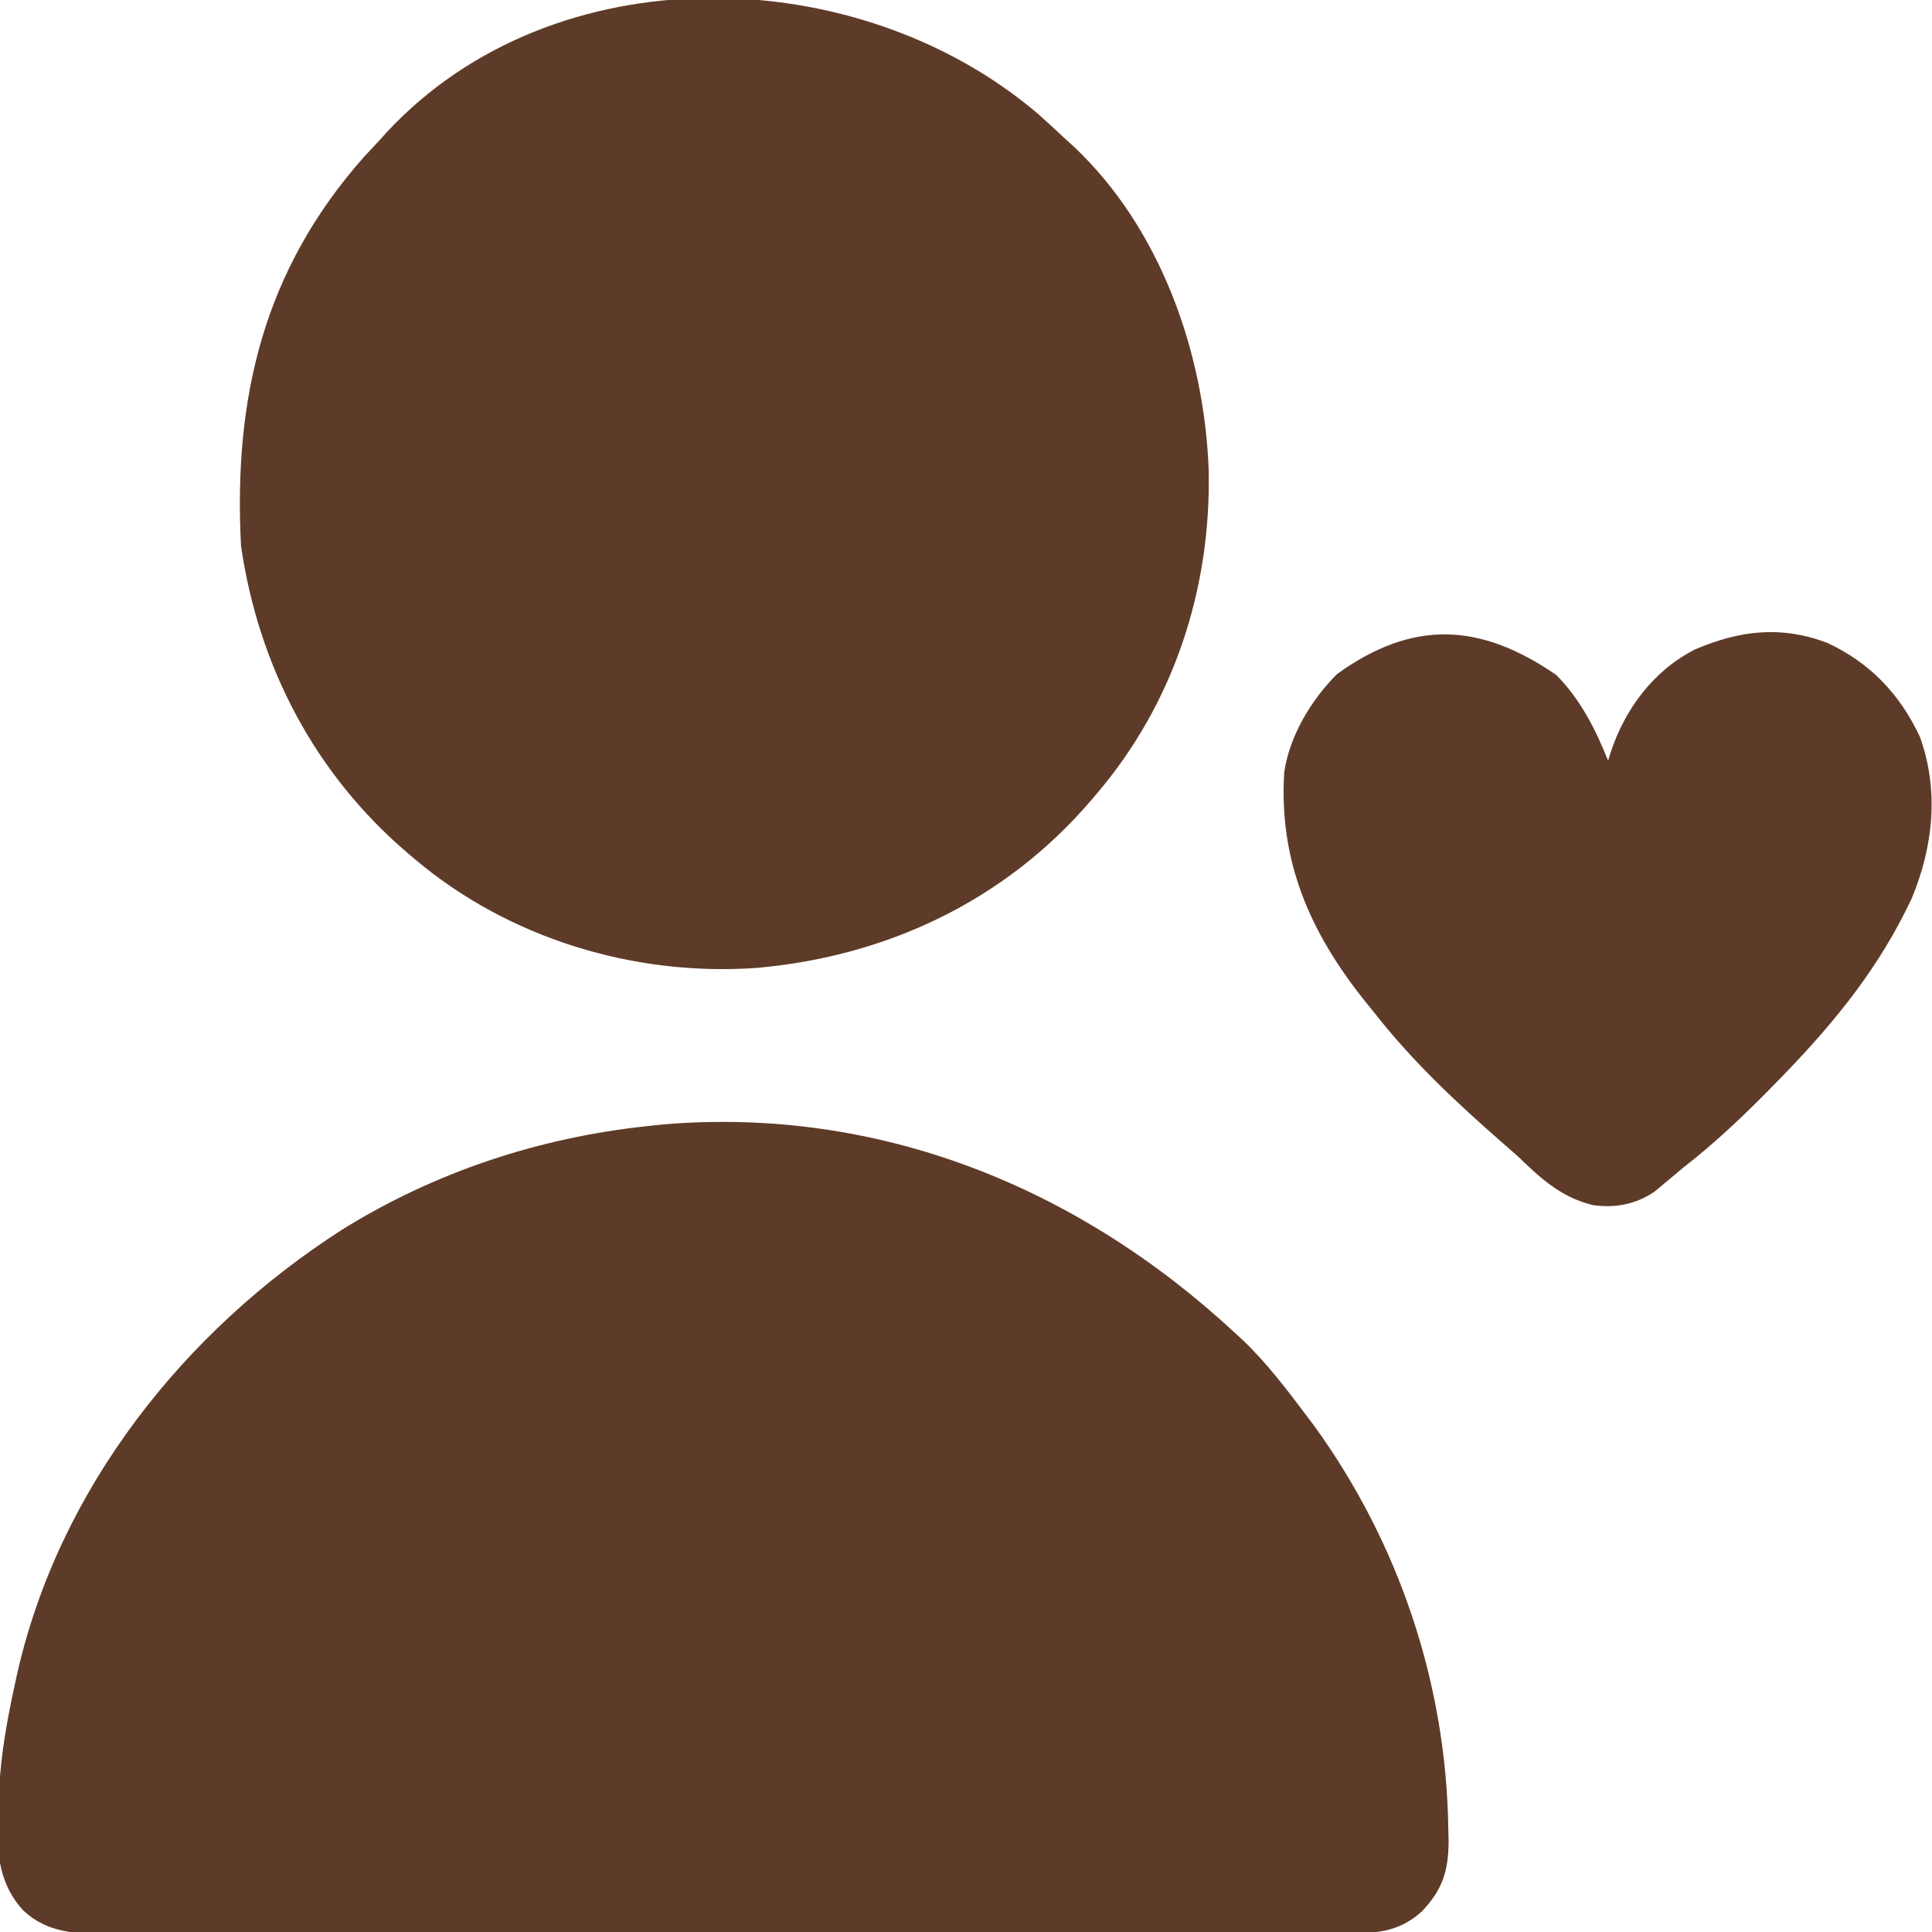<svg xmlns="http://www.w3.org/2000/svg" width="513" height="513"><path d="M0 0 C0.998 0.917 0.998 0.917 2.016 1.852 C8.407 7.957 13.695 14.957 19 22 C19.629 22.834 20.258 23.668 20.906 24.527 C43.465 55.653 56.025 93.084 56.562 131.5 C56.603 133.191 56.603 133.191 56.644 134.917 C56.607 142.803 55.007 147.787 49.557 153.517 C44.566 158.052 39.41 159.248 32.821 159.257 C31.595 159.264 30.37 159.27 29.107 159.277 C27.755 159.274 26.403 159.271 25.052 159.267 C23.609 159.271 22.167 159.276 20.724 159.281 C16.765 159.293 12.805 159.293 8.845 159.291 C4.573 159.29 0.301 159.301 -3.971 159.311 C-12.339 159.327 -20.707 159.333 -29.076 159.334 C-35.878 159.335 -42.68 159.339 -49.483 159.346 C-68.77 159.363 -88.057 159.372 -107.344 159.371 C-108.383 159.371 -109.423 159.371 -110.494 159.371 C-111.535 159.371 -112.576 159.37 -113.649 159.37 C-130.52 159.37 -147.391 159.389 -164.262 159.417 C-181.587 159.446 -198.911 159.459 -216.236 159.458 C-225.962 159.457 -235.687 159.463 -245.413 159.484 C-253.694 159.502 -261.974 159.507 -270.255 159.493 C-274.479 159.487 -278.703 159.486 -282.927 159.504 C-286.796 159.519 -290.665 159.517 -294.535 159.499 C-295.932 159.496 -297.329 159.5 -298.726 159.511 C-307.301 159.575 -315.347 159.423 -321.872 153.221 C-330.414 143.833 -328.574 132.68 -328.2 120.643 C-327.687 111.283 -326.007 102.142 -324 93 C-323.743 91.813 -323.743 91.813 -323.481 90.602 C-312.366 41.303 -279.131 -0.604 -237.137 -27.504 C-212.526 -42.818 -184.78 -51.964 -156 -55 C-154.697 -55.142 -153.394 -55.284 -152.051 -55.43 C-94.601 -60.271 -41.677 -38.74 0 0 Z " fill="#5E3B28" transform="translate(328,354)"></path><path d="M0 0 C2.483 2.197 4.911 4.441 7.324 6.715 C8.337 7.631 8.337 7.631 9.371 8.566 C32.455 30.265 44.127 63.4 45.262 94.492 C45.958 126.065 35.956 156.65 15.324 180.715 C14.89 181.226 14.456 181.737 14.008 182.264 C-8.762 208.853 -40.12 223.654 -74.676 226.715 C-107.248 229.047 -140.676 218.906 -165.676 197.715 C-166.193 197.28 -166.71 196.845 -167.243 196.396 C-191.995 175.342 -206.991 146.767 -211.676 114.715 C-213.729 75.363 -205.681 41.462 -179.051 11.402 C-177.598 9.835 -176.14 8.272 -174.676 6.715 C-174.15 6.124 -173.624 5.534 -173.082 4.926 C-128.516 -43.051 -47.716 -40.75 0 0 Z " fill="#5E3B28" transform="translate(275.676,30.285)"></path><path d="M0 0 C6.384 6.384 10.502 14.484 13.812 22.812 C14.02 22.123 14.228 21.433 14.441 20.723 C18.244 9.124 25.826 -1.134 36.914 -6.762 C48.733 -11.78 59.64 -13.144 71.961 -8.512 C83.344 -3.226 91.275 5.117 96.582 16.414 C101.736 30.648 100.17 45.583 94.41 59.402 C86.051 77.245 74.438 91.72 60.812 105.812 C60.181 106.466 59.55 107.119 58.899 107.792 C50.911 116.012 42.869 123.772 33.812 130.812 C32.927 131.554 32.041 132.295 31.129 133.059 C30.261 133.782 29.394 134.505 28.5 135.25 C27.361 136.207 27.361 136.207 26.199 137.184 C21.197 140.598 15.777 141.63 9.812 140.812 C1.31 138.736 -4.034 133.773 -10.188 127.812 C-11.512 126.636 -12.845 125.469 -14.188 124.312 C-26.473 113.578 -38.1 102.684 -48.188 89.812 C-49.013 88.793 -49.837 87.773 -50.688 86.723 C-65.323 68.456 -73.662 49.478 -72.188 25.812 C-70.725 16.134 -65.044 6.669 -58.188 -0.188 C-38.031 -14.732 -20.164 -13.838 0 0 Z " fill="#5E3B28" transform="translate(413.188,179.188)"></path></svg>